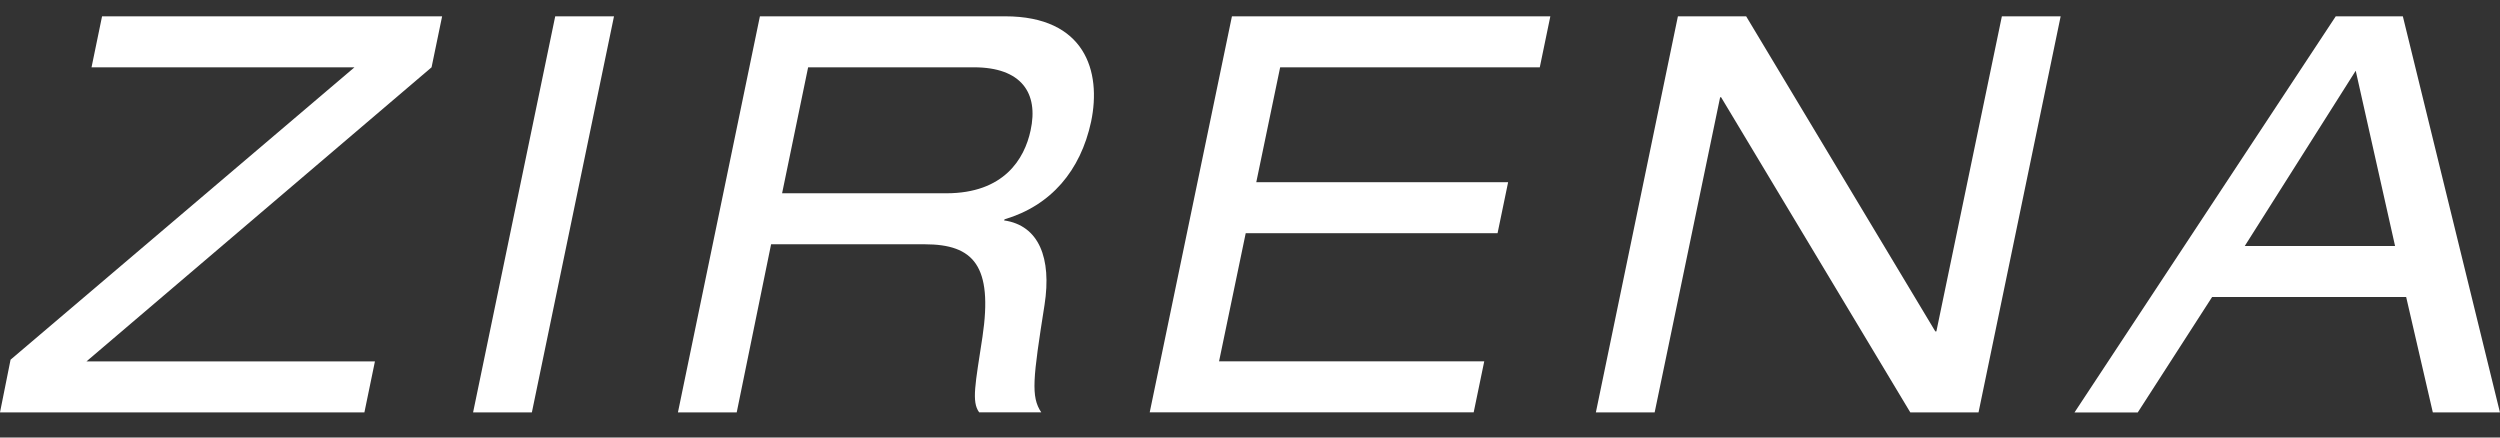 <svg width="80" height="14" viewBox="0 0 80 14" fill="none" xmlns="http://www.w3.org/2000/svg">
<rect x="0" y="0" width="80" height="14" fill="#333333" stroke="none"/>
<path d="M0.338 11.51L11.343 2.154H2.929L3.266 0.522H14.148L13.81 2.154L2.768 11.564H11.998L11.661 13.196H0L0.338 11.51Z" fill="white"/>
<path d="M17.767 0.522H19.648L17.02 13.196H15.139L17.767 0.522Z" fill="white"/>
<path d="M24.317 0.522H32.164C34.721 0.522 35.253 2.28 34.915 3.895C34.578 5.458 33.638 6.574 32.147 7.018L32.13 7.053C33.249 7.213 33.656 8.261 33.426 9.75C33.054 12.111 32.983 12.695 33.32 13.194H31.333C31.084 12.856 31.21 12.289 31.439 10.78C31.777 8.507 31.156 7.817 29.593 7.817H24.675L23.575 13.196H21.694L24.317 0.522ZM30.281 6.185C32.127 6.185 32.783 5.085 32.978 4.178C33.244 2.97 32.677 2.154 31.168 2.154H25.86L25.027 6.185H30.281Z" fill="white"/>
<path d="M39.422 0.522H49.611L49.273 2.154H40.965L40.201 5.83H48.26L47.922 7.462H39.863L39.01 11.562H47.496L47.158 13.194H36.791L39.422 0.522Z" fill="white"/>
<path d="M55.079 3.113H55.044L52.949 13.196H51.068L53.693 0.522H55.877L61.93 10.605H61.964L64.06 0.522H65.941L63.313 13.196H61.129L55.076 3.113H55.079Z" fill="white"/>
<path d="M77 9.505H70.787L68.408 13.198H66.384L74.744 0.522H76.891L79.998 13.196H77.85L76.997 9.503L77 9.505ZM75.383 2.263L71.833 7.871H76.642L75.383 2.263Z" fill="white"/>
</svg>
